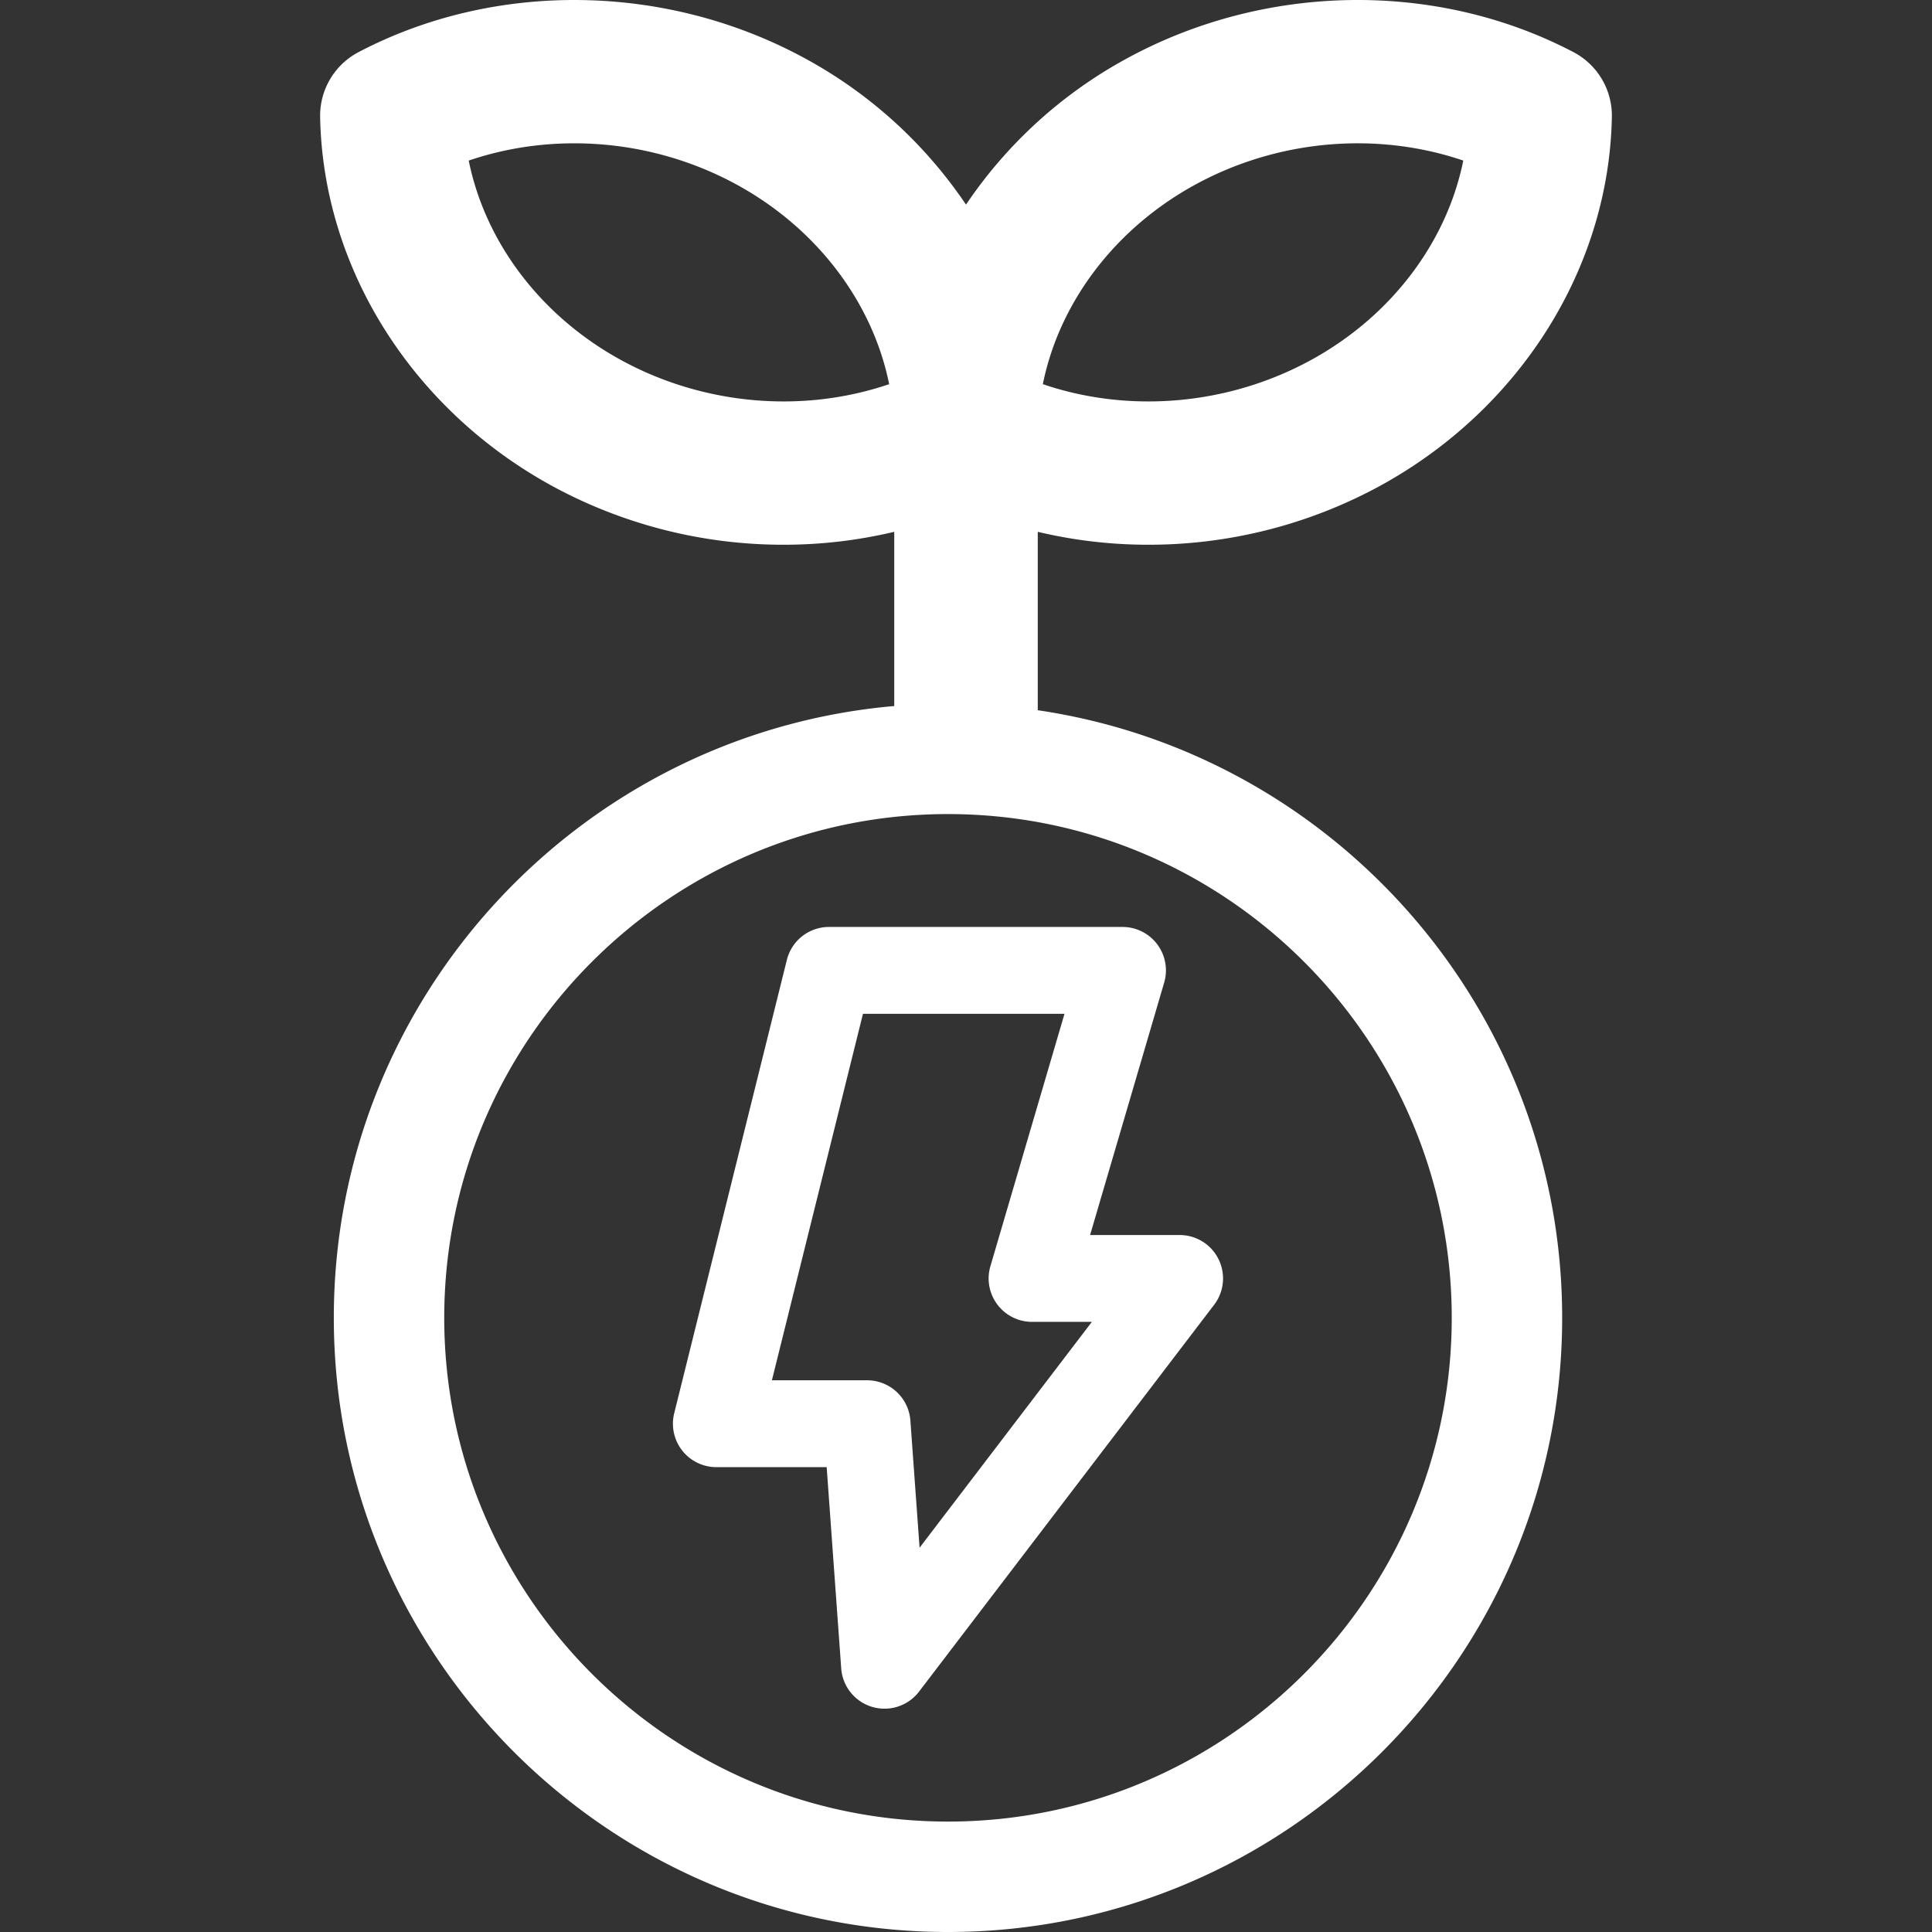 <svg id="Capa_1" data-name="Capa 1" xmlns="http://www.w3.org/2000/svg" viewBox="0 0 1080 1080"><rect x="0" y="0" width="1080" height="1080" fill="#333333" stroke="none"/><defs><style>.cls-1{fill:#fff;}</style></defs><path class="cls-1" d="M580.117,397.023V297.291a266.877,266.877,0,0,0,61.824,7.222,270.334,270.334,0,0,0,129.217-32.751c78.543-42.875,128.31-121.95,129.882-206.355a40.113,40.113,0,0,0-21.491-36.284c-76.525-40.095-172.23-38.7-249.775,3.632a255.283,255.283,0,0,0-89.774,81.634A255.28,255.28,0,0,0,450.227,32.755C372.679-9.582,276.97-10.96,200.452,29.123a40.115,40.115,0,0,0-21.492,36.284c1.573,84.405,51.338,163.48,129.882,206.355a270.274,270.274,0,0,0,129.216,32.751,266.737,266.737,0,0,0,61.826-7.225v97.387C324.592,409.947,186.605,557.484,186.605,736.671,186.605,925.983,340.619,1080,529.931,1080S873.26,925.983,873.26,736.671C873.26,564.405,745.724,421.385,580.117,397.023ZM668.219,103.178c46.284-25.268,101.582-29.837,149.76-13.414-9.248,45.726-40.304,87.029-85.266,111.573-46.286,25.266-101.573,29.837-149.761,13.414C592.2,169.025,623.258,127.724,668.219,103.178ZM347.287,201.337c-44.961-24.544-76.018-65.847-85.266-111.573C310.214,73.346,365.504,77.91,411.782,103.178c44.962,24.546,76.017,65.847,85.266,111.573C448.862,231.174,393.571,226.608,347.287,201.337ZM529.931,1018.272c-155.273,0-281.598-126.325-281.598-281.602,0-155.273,126.325-281.598,281.598-281.598,155.277,0,281.602,126.325,281.602,281.598C811.533,891.947,685.207,1018.272,529.931,1018.272Z"/><path class="cls-1" d="M659.412,690.38h-50.049l41.417-141.091a24.278,24.278,0,0,0-23.294-31.117H463.418A24.28,24.28,0,0,0,439.857,536.597L376.89,790.012a24.277,24.277,0,0,0,23.561,30.132h61.664l8.127,112.496a24.277,24.277,0,0,0,43.516,12.975l164.954-216.234A24.278,24.278,0,0,0,659.412,690.38ZM514.05,865.181l-5.133-71.063a24.276,24.276,0,0,0-24.214-22.528h-53.202l50.902-204.861H595.058L553.64,707.82a24.276,24.276,0,0,0,23.294,31.115h33.423Z"/><path class="cls-1" d="M540.121,1183.006c-66.318.004-132.64-.381-198.951.295-15.174.155-20.84-4.377-20.02-19.873a607.113,607.113,0,0,0,.004-63.503c-.801-15.407,4.71-19.989,19.959-19.924,120.931.513,241.865.28,362.798.284,13.932.001,27.868.267,41.795.009,9.104-.169,13.129,3.635,13.045,12.876-.232,25.633-.376,51.274.041,76.902.225,13.842-8.936,12.936-18.044,12.935Q640.434,1182.993,540.121,1183.006Z"/></svg>
